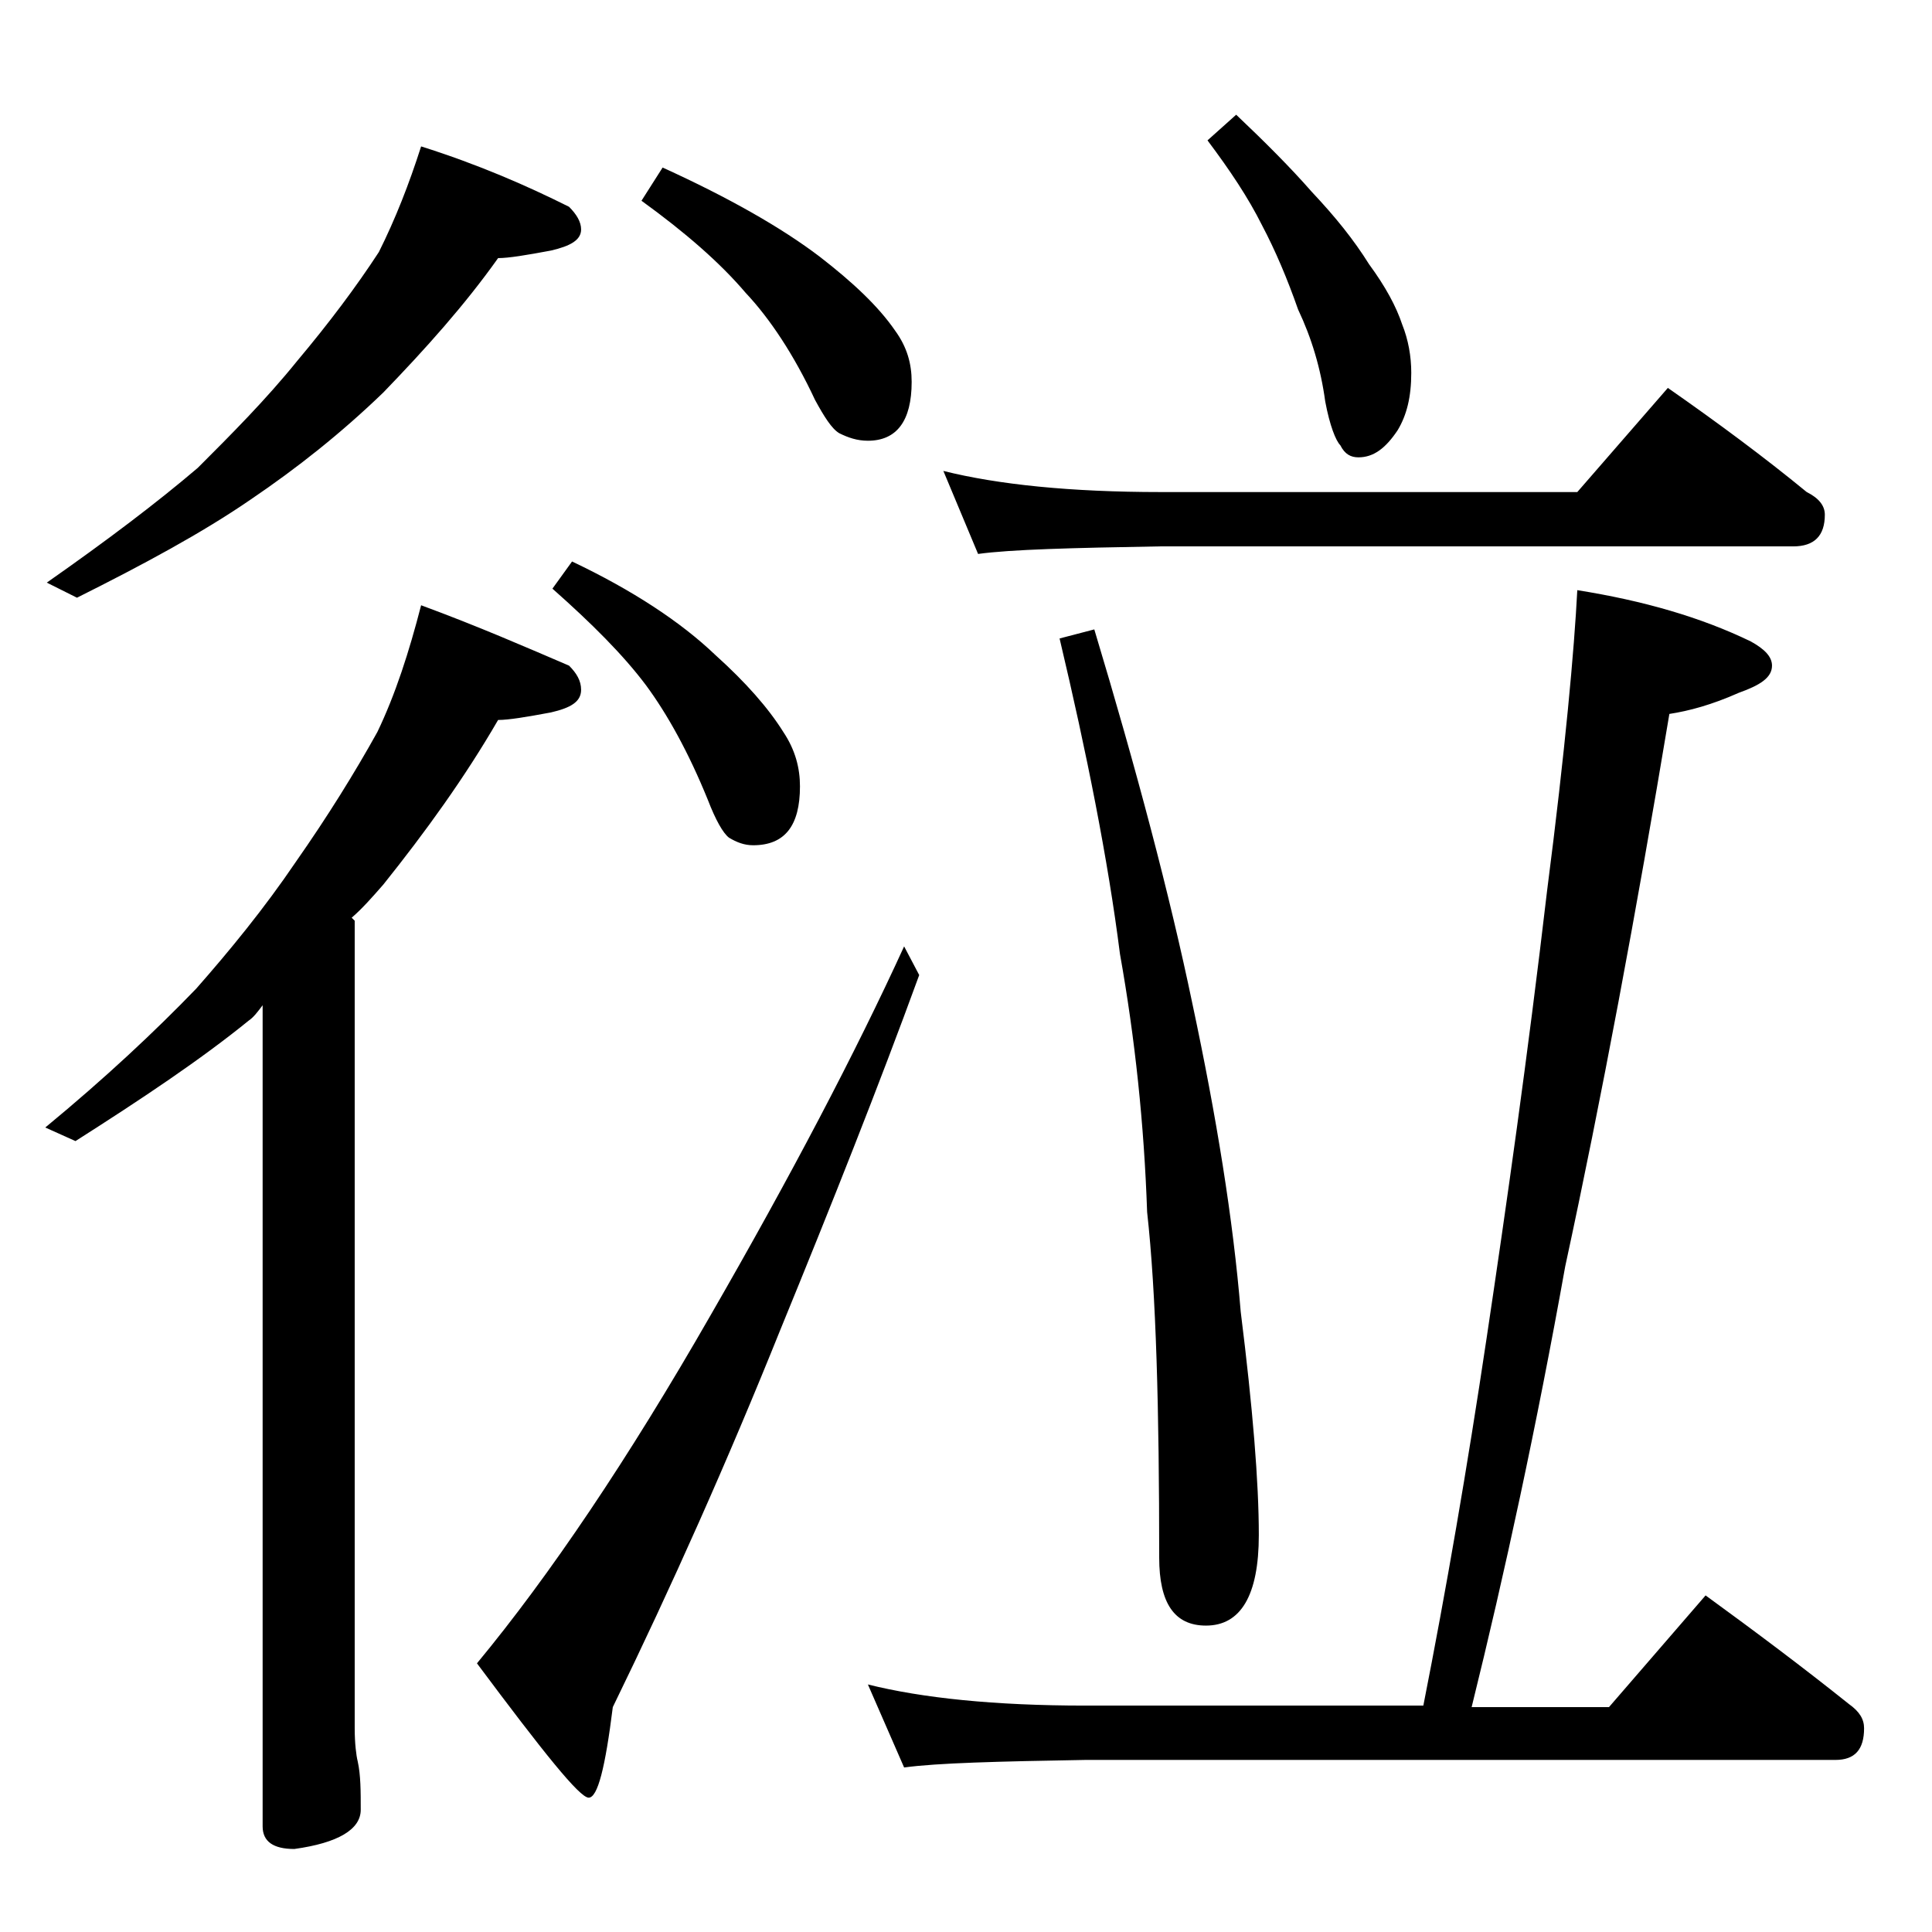 <?xml version="1.0" encoding="utf-8"?>
<!-- Generator: Adobe Illustrator 18.0.0, SVG Export Plug-In . SVG Version: 6.00 Build 0)  -->
<!DOCTYPE svg PUBLIC "-//W3C//DTD SVG 1.1//EN" "http://www.w3.org/Graphics/SVG/1.1/DTD/svg11.dtd">
<svg version="1.1" id="Layer_1" xmlns="http://www.w3.org/2000/svg" xmlns:xlink="http://www.w3.org/1999/xlink" x="0px" y="0px"
	 viewBox="0 0 128 128" enable-background="new 0 0 128 128" xml:space="preserve">
<path d="M27.9,9.7c3.8,1.2,7,2.6,9.8,4c0.5,0.5,0.8,1,0.8,1.5c0,0.7-0.7,1.1-2,1.4c-1.6,0.3-2.8,0.5-3.5,0.5c-2.2,3.1-4.8,6-7.6,8.9
	c-2.8,2.7-5.7,5-8.8,7.1c-3.2,2.2-7.1,4.3-11.5,6.5l-2-1c4-2.8,7.3-5.3,10-7.6c2.2-2.2,4.5-4.5,6.6-7.1c2.1-2.5,3.9-4.9,5.4-7.2
	C26.2,14.5,27.1,12.2,27.9,9.7z M27.9,40.1c3.8,1.4,7,2.8,9.8,4c0.5,0.5,0.8,1,0.8,1.6c0,0.8-0.7,1.2-2,1.5
	c-1.6,0.3-2.8,0.5-3.5,0.5c-2.2,3.8-4.8,7.4-7.6,10.9c-0.7,0.8-1.4,1.6-2.1,2.2l0.2,0.2v53.5c0,1,0.1,1.8,0.2,2.2
	c0.2,0.9,0.2,2,0.2,3.2c0,1.3-1.5,2.2-4.4,2.6c-1.4,0-2.1-0.5-2.1-1.5V66.6c-0.3,0.4-0.6,0.8-0.9,1c-3.2,2.6-7.1,5.2-11.5,8l-2-0.9
	c4-3.3,7.3-6.4,10-9.2c2.2-2.5,4.5-5.3,6.6-8.4c2.1-3,3.9-5.9,5.4-8.6C26.2,46,27.1,43.2,27.9,40.1z M59.9,62.7l1,1.9
	c-2.7,7.4-5.8,15.2-9.2,23.5c-3.5,8.7-7.2,17-11.1,25c-0.5,4-1,6-1.6,6c-0.6,0-3-3-7.4-8.9c4.8-5.8,10-13.5,15.5-23.1
	C52.4,77.9,56.7,69.7,59.9,62.7z M37.9,37.2c4,1.9,7.2,4,9.5,6.2c2,1.8,3.5,3.5,4.5,5.1c0.8,1.2,1.1,2.4,1.1,3.6
	c0,2.6-1,3.9-3.1,3.9c-0.6,0-1.1-0.2-1.6-0.5c-0.4-0.3-0.9-1.2-1.4-2.5c-1.3-3.2-2.7-5.7-4.1-7.6c-1.5-2-3.6-4.1-6.2-6.4L37.9,37.2z
	 M43.9,11.1c4.4,2,7.9,4,10.4,5.9c2.2,1.7,3.9,3.3,5,4.9c0.8,1.1,1.1,2.2,1.1,3.4c0,2.6-1,3.9-2.9,3.9c-0.7,0-1.3-0.2-1.9-0.5
	c-0.5-0.3-1-1.1-1.6-2.2c-1.4-3-3-5.4-4.6-7.1c-1.7-2-4-4-6.9-6.1L43.9,11.1z M104.5,39.1c4.4,0.7,8.2,1.8,11.5,3.4
	c0.9,0.5,1.4,1,1.4,1.6c0,0.8-0.8,1.3-2.2,1.8c-1.8,0.8-3.3,1.2-4.6,1.4c-2.2,13.2-4.5,25.5-6.9,36.6c-1.9,10.6-4,20.3-6.2,29.2h9.1
	l6.4-7.4c3.3,2.4,6.5,4.8,9.5,7.2c0.7,0.5,1,1,1,1.6c0,1.4-0.6,2.1-1.9,2.1H71.9c-5.8,0.1-9.8,0.2-12,0.5l-2.4-5.5
	c3.6,0.9,8.4,1.4,14.4,1.4h22.4c1.5-7.6,2.9-15.7,4.2-24.4c1.3-8.7,2.7-18.5,4-29.6C103.7,49.7,104.3,43,104.5,39.1z M62.5,31.2
	c3.6,0.9,8.4,1.4,14.4,1.4h27.6l6-6.9c3.3,2.3,6.4,4.6,9.2,6.9c0.8,0.4,1.2,0.9,1.2,1.5c0,1.4-0.7,2.1-2.1,2.1h-42
	c-5.8,0.1-9.8,0.2-12,0.5L62.5,31.2z M72.5,41.7c2.8,9.3,5,17.6,6.5,24.8c1.6,7.5,2.7,14.3,3.2,20.4c0.8,6.4,1.2,11.3,1.2,14.8
	c0,4-1.2,6-3.5,6c-2.1,0-3.1-1.5-3.1-4.5c0-9.8-0.2-17.5-0.8-22.9c-0.2-5.8-0.8-11.5-1.8-17.1c-0.8-6.3-2.2-13.3-4-20.9L72.5,41.7z
	 M81.9,7.6c1.9,1.8,3.6,3.5,5,5.1c1.6,1.7,2.8,3.2,3.8,4.8c1.1,1.5,1.8,2.8,2.2,4c0.4,1,0.6,2.1,0.6,3.2c0,1.6-0.3,2.8-0.9,3.8
	c-0.8,1.2-1.6,1.8-2.6,1.8c-0.5,0-0.9-0.2-1.2-0.8c-0.3-0.3-0.7-1.3-1-2.9c-0.3-2.2-0.9-4.2-1.8-6.1c-0.7-2-1.5-3.9-2.4-5.6
	c-0.9-1.8-2.1-3.6-3.6-5.6L81.9,7.6z"/>
</svg>
